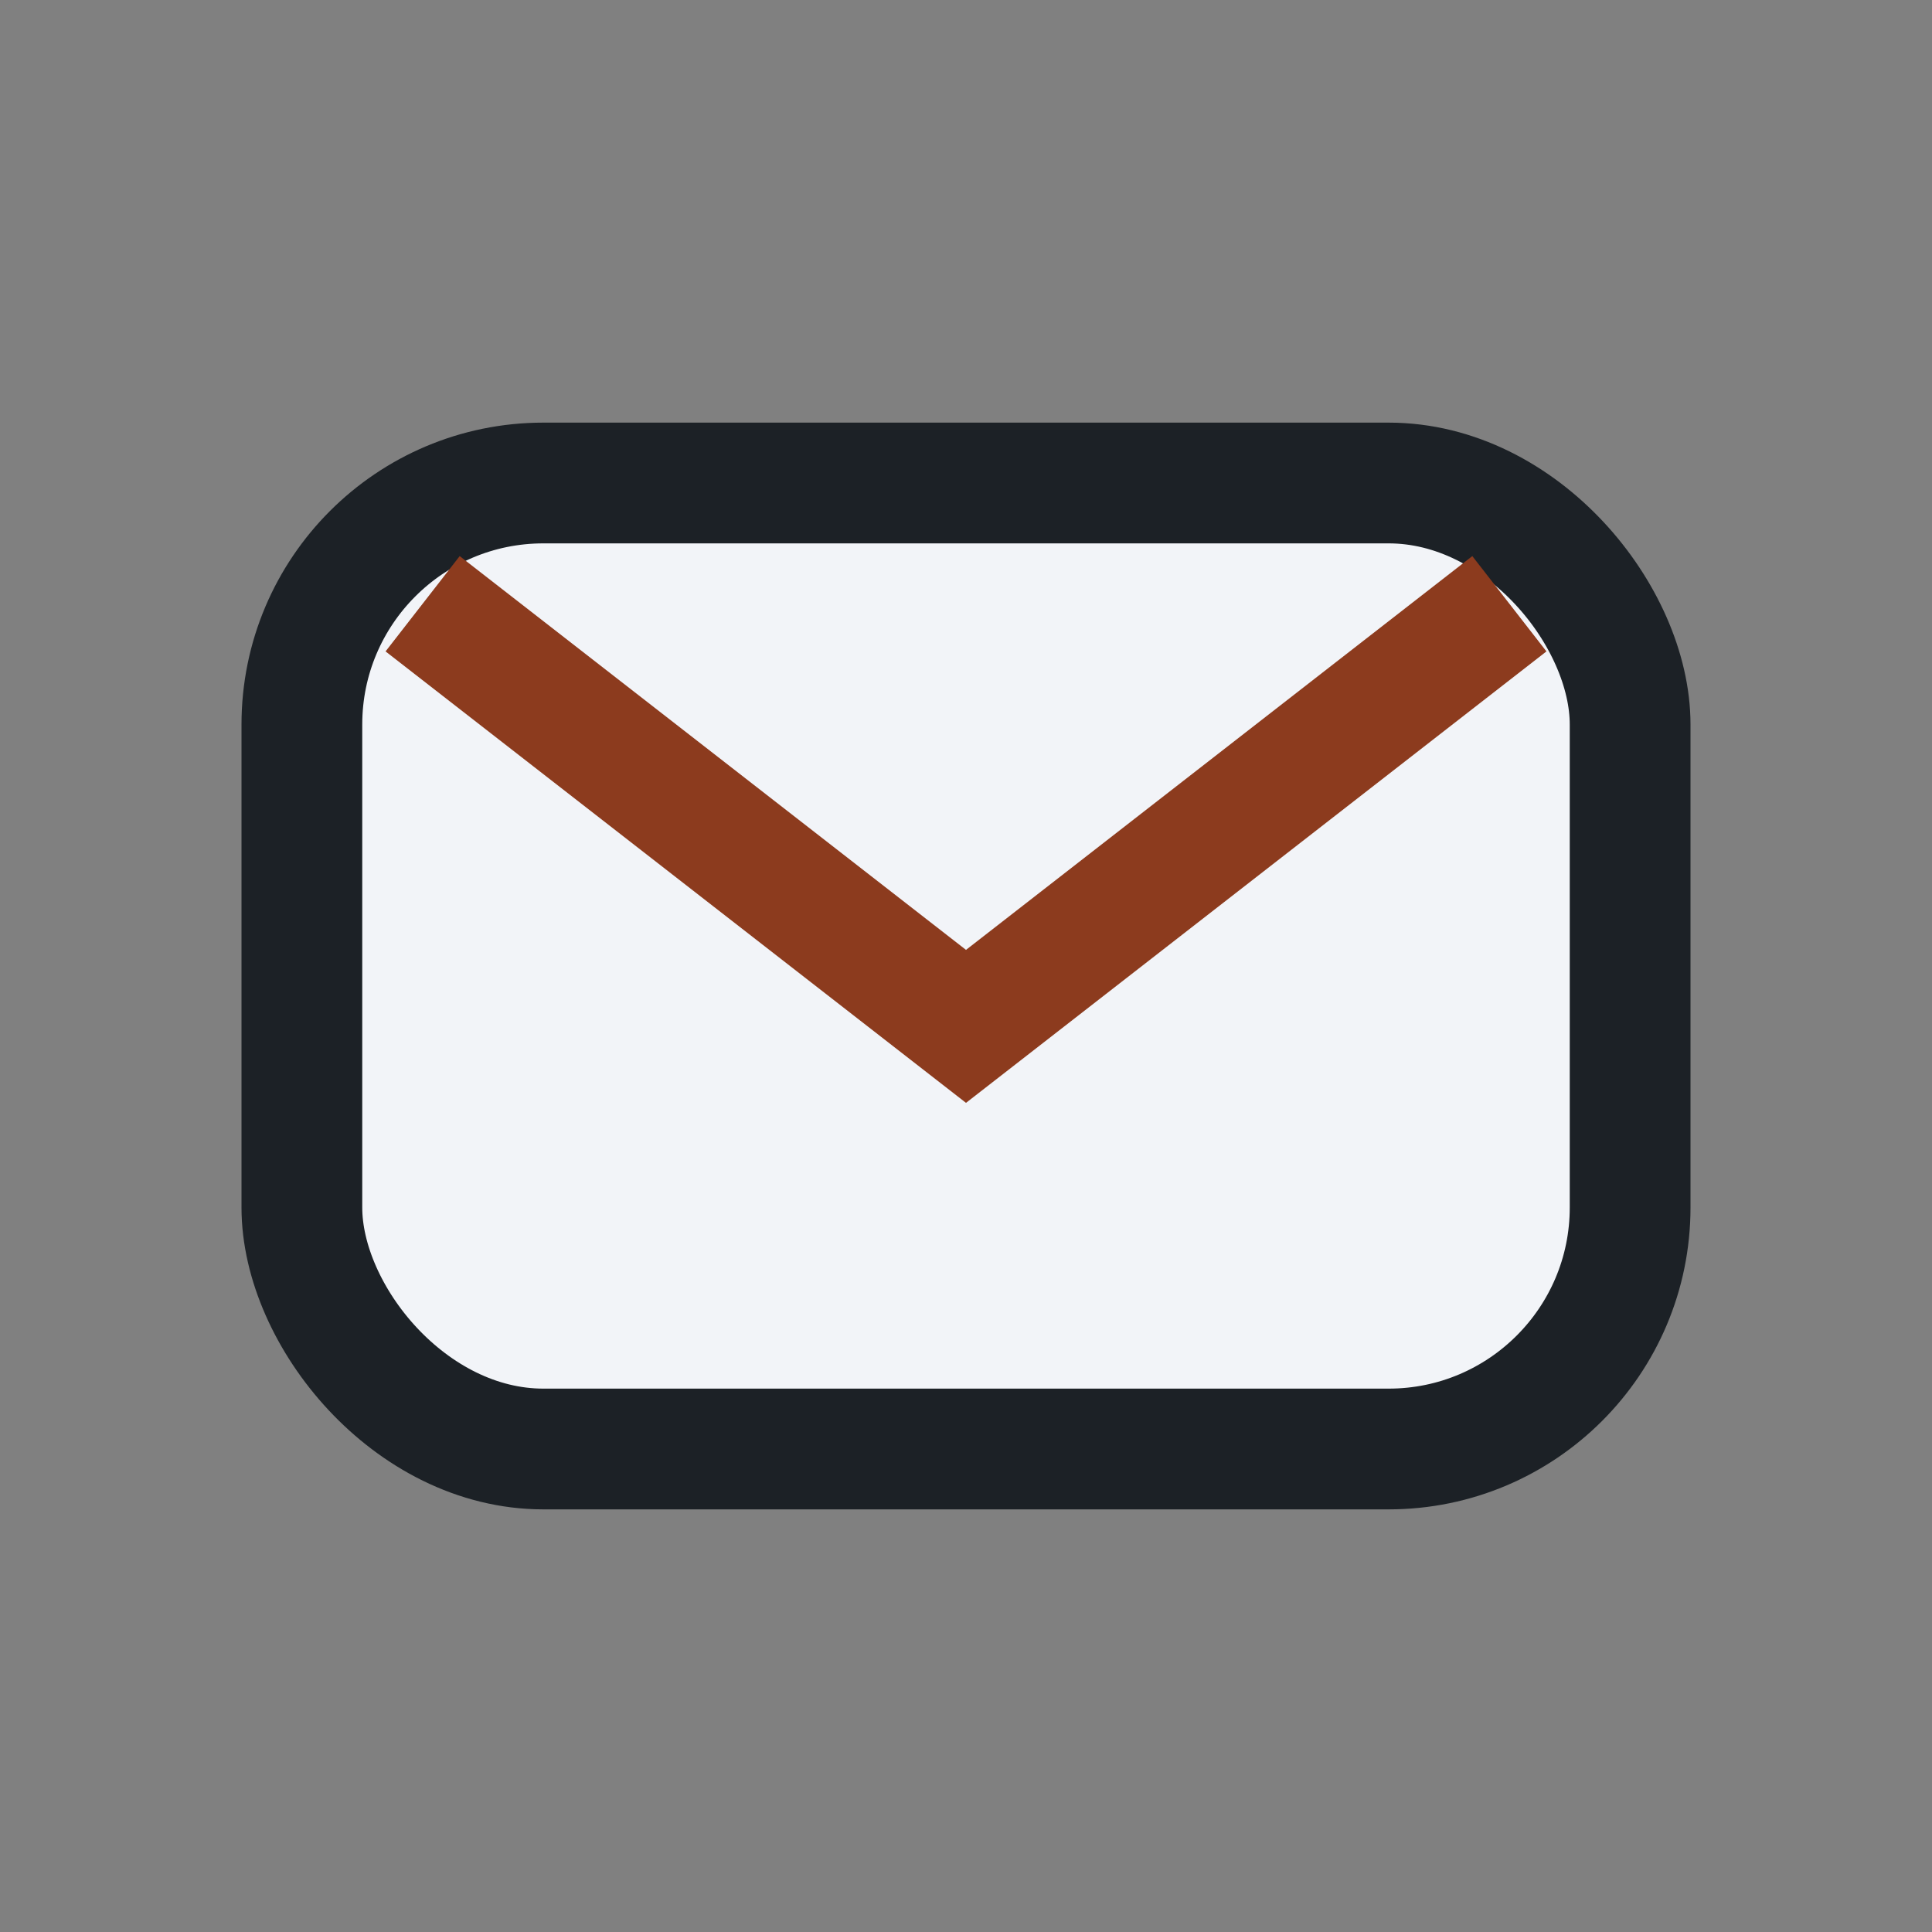<?xml version="1.0" encoding="UTF-8"?>
<svg xmlns="http://www.w3.org/2000/svg" width="32" height="32" viewBox="0 0 32 32"><rect x="0" y="0" width="32" height="32" fill="#808080" stroke="none"/><rect x="5" y="8" width="22" height="16" rx="4" fill="#F2F4F8" stroke="#1C2126" stroke-width="2"/><path d="M7 10l9 7 9-7" fill="none" stroke="#8C3B1E" stroke-width="2"/></svg>